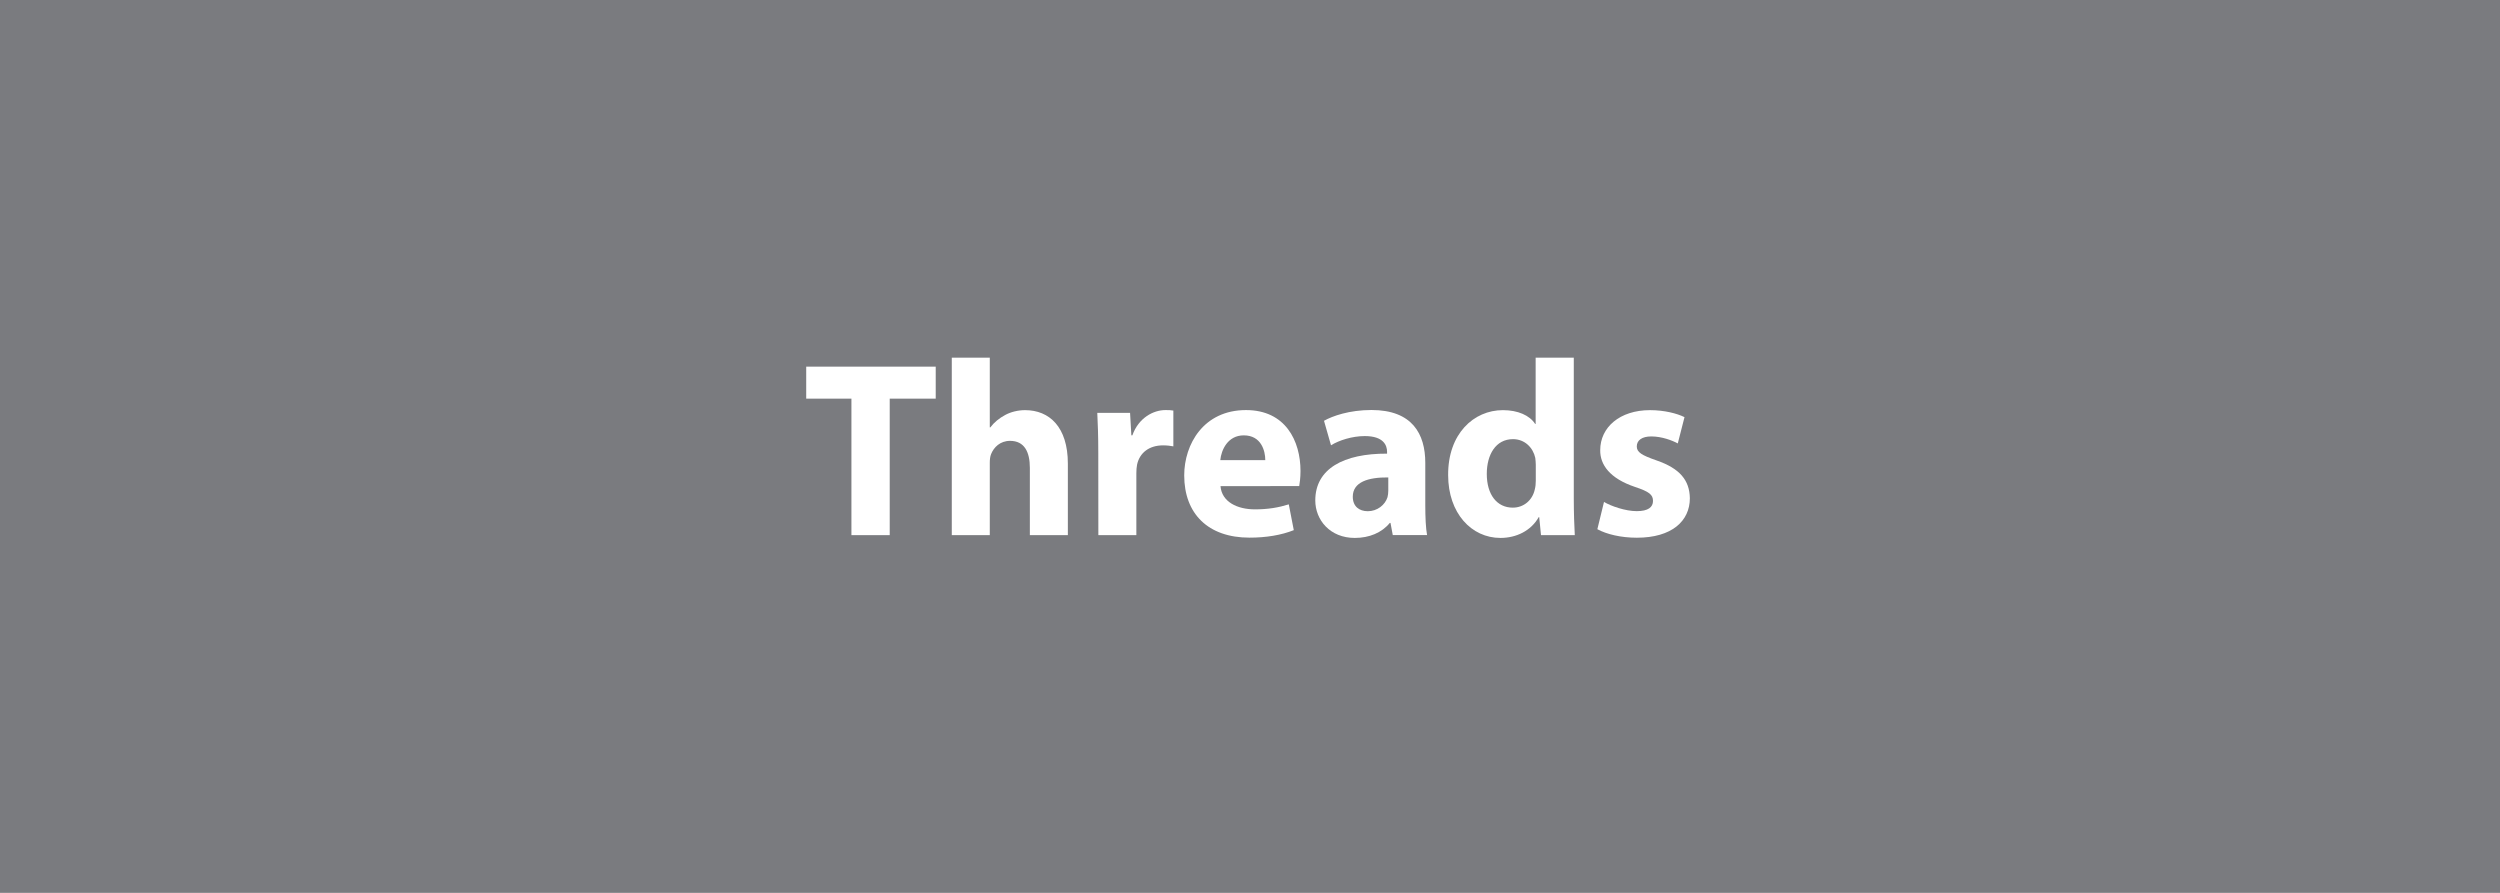 <?xml version="1.0" encoding="utf-8"?>
<!-- Generator: Adobe Illustrator 26.1.0, SVG Export Plug-In . SVG Version: 6.00 Build 0)  -->
<svg version="1.1" id="Слой_1" xmlns="http://www.w3.org/2000/svg" xmlns:xlink="http://www.w3.org/1999/xlink" x="0px" y="0px"
	 viewBox="0 0 350 125" style="enable-background:new 0 0 350 125;" xml:space="preserve">
<style type="text/css">
	.st0{fill:#7A7B7F;}
	.st1{fill:#FFFFFF;}
</style>
<g id="Слой_1_00000042702126679595291910000011185480184107243163_">
</g>
<g id="Слой_2_00000011725023191410758830000001226460298885413814_">
	<rect class="st0" width="350" height="125"/>
</g>
<g id="Слой_3">
	<g>
		<path class="st1" d="M119.21,55.81h-6.34v-4.48H131v4.48h-6.44v19.11h-5.36V55.81H119.21z"/>
		<path class="st1" d="M133.25,50.07h5.32v9.77h0.07c0.56-0.74,1.26-1.3,2.1-1.75c0.77-0.42,1.79-0.67,2.77-0.67
			c3.4,0,5.99,2.35,5.99,7.49v10.01h-5.32V65.5c0-2.24-0.77-3.78-2.77-3.78c-1.4,0-2.28,0.91-2.66,1.86
			c-0.14,0.35-0.18,0.8-0.18,1.19v10.15h-5.32L133.25,50.07L133.25,50.07z"/>
		<path class="st1" d="M153.76,63.44c0-2.52-0.07-4.17-0.14-5.64h4.59l0.18,3.15h0.14c0.88-2.49,2.98-3.54,4.62-3.54
			c0.49,0,0.74,0,1.12,0.07v5.01c-0.38-0.07-0.84-0.14-1.44-0.14c-1.96,0-3.29,1.05-3.64,2.7c-0.07,0.35-0.1,0.77-0.1,1.19v8.68
			h-5.32L153.76,63.44L153.76,63.44z"/>
		<path class="st1" d="M170.87,68.06c0.18,2.21,2.35,3.25,4.83,3.25c1.82,0,3.29-0.25,4.73-0.7l0.7,3.61
			c-1.75,0.7-3.89,1.05-6.2,1.05c-5.81,0-9.14-3.36-9.14-8.72c0-4.34,2.7-9.14,8.65-9.14c5.53,0,7.63,4.31,7.63,8.54
			c0,0.91-0.11,1.72-0.18,2.1L170.87,68.06L170.87,68.06z M177.14,64.42c0-1.29-0.56-3.47-3.01-3.47c-2.24,0-3.15,2.03-3.29,3.47
			H177.14z"/>
		<path class="st1" d="M194.99,74.92l-0.32-1.71h-0.1c-1.12,1.37-2.87,2.1-4.9,2.1c-3.47,0-5.53-2.52-5.53-5.25
			c0-4.45,3.99-6.58,10.05-6.55v-0.25c0-0.91-0.49-2.21-3.12-2.21c-1.75,0-3.61,0.59-4.73,1.29l-0.98-3.43
			c1.19-0.67,3.54-1.51,6.65-1.51c5.71,0,7.53,3.36,7.53,7.39v5.95c0,1.65,0.07,3.22,0.25,4.17h-4.8V74.92z M194.36,66.84
			c-2.8-0.03-4.97,0.63-4.97,2.7c0,1.37,0.91,2.03,2.1,2.03c1.33,0,2.42-0.88,2.76-1.96c0.07-0.28,0.11-0.59,0.11-0.91V66.84z"/>
		<path class="st1" d="M220.33,50.07v19.74c0,1.92,0.07,3.96,0.14,5.11h-4.73l-0.25-2.52h-0.07c-1.08,1.92-3.15,2.91-5.36,2.91
			c-4.06,0-7.32-3.47-7.32-8.79c-0.04-5.78,3.57-9.1,7.67-9.1c2.1,0,3.75,0.74,4.51,1.93h0.07v-9.28
			C214.99,50.07,220.33,50.07,220.33,50.07z M215.01,65.05c0-0.28-0.04-0.67-0.07-0.94c-0.31-1.44-1.47-2.63-3.12-2.63
			c-2.42,0-3.67,2.17-3.67,4.87c0,2.91,1.43,4.72,3.64,4.72c1.54,0,2.76-1.05,3.08-2.55c0.1-0.38,0.14-0.77,0.14-1.23V65.05z"/>
		<path class="st1" d="M224.56,70.27c0.98,0.59,3.01,1.29,4.58,1.29c1.61,0,2.28-0.56,2.28-1.43s-0.53-1.3-2.52-1.96
			c-3.54-1.19-4.9-3.12-4.87-5.15c0-3.19,2.73-5.6,6.97-5.6c2,0,3.78,0.46,4.83,0.98l-0.94,3.68c-0.77-0.42-2.24-0.98-3.71-0.98
			c-1.29,0-2.03,0.53-2.03,1.4c0,0.81,0.67,1.23,2.77,1.96c3.25,1.12,4.62,2.77,4.66,5.29c0,3.19-2.52,5.53-7.42,5.53
			c-2.24,0-4.24-0.49-5.53-1.19L224.56,70.27z"/>
	</g>
</g>
</svg>
